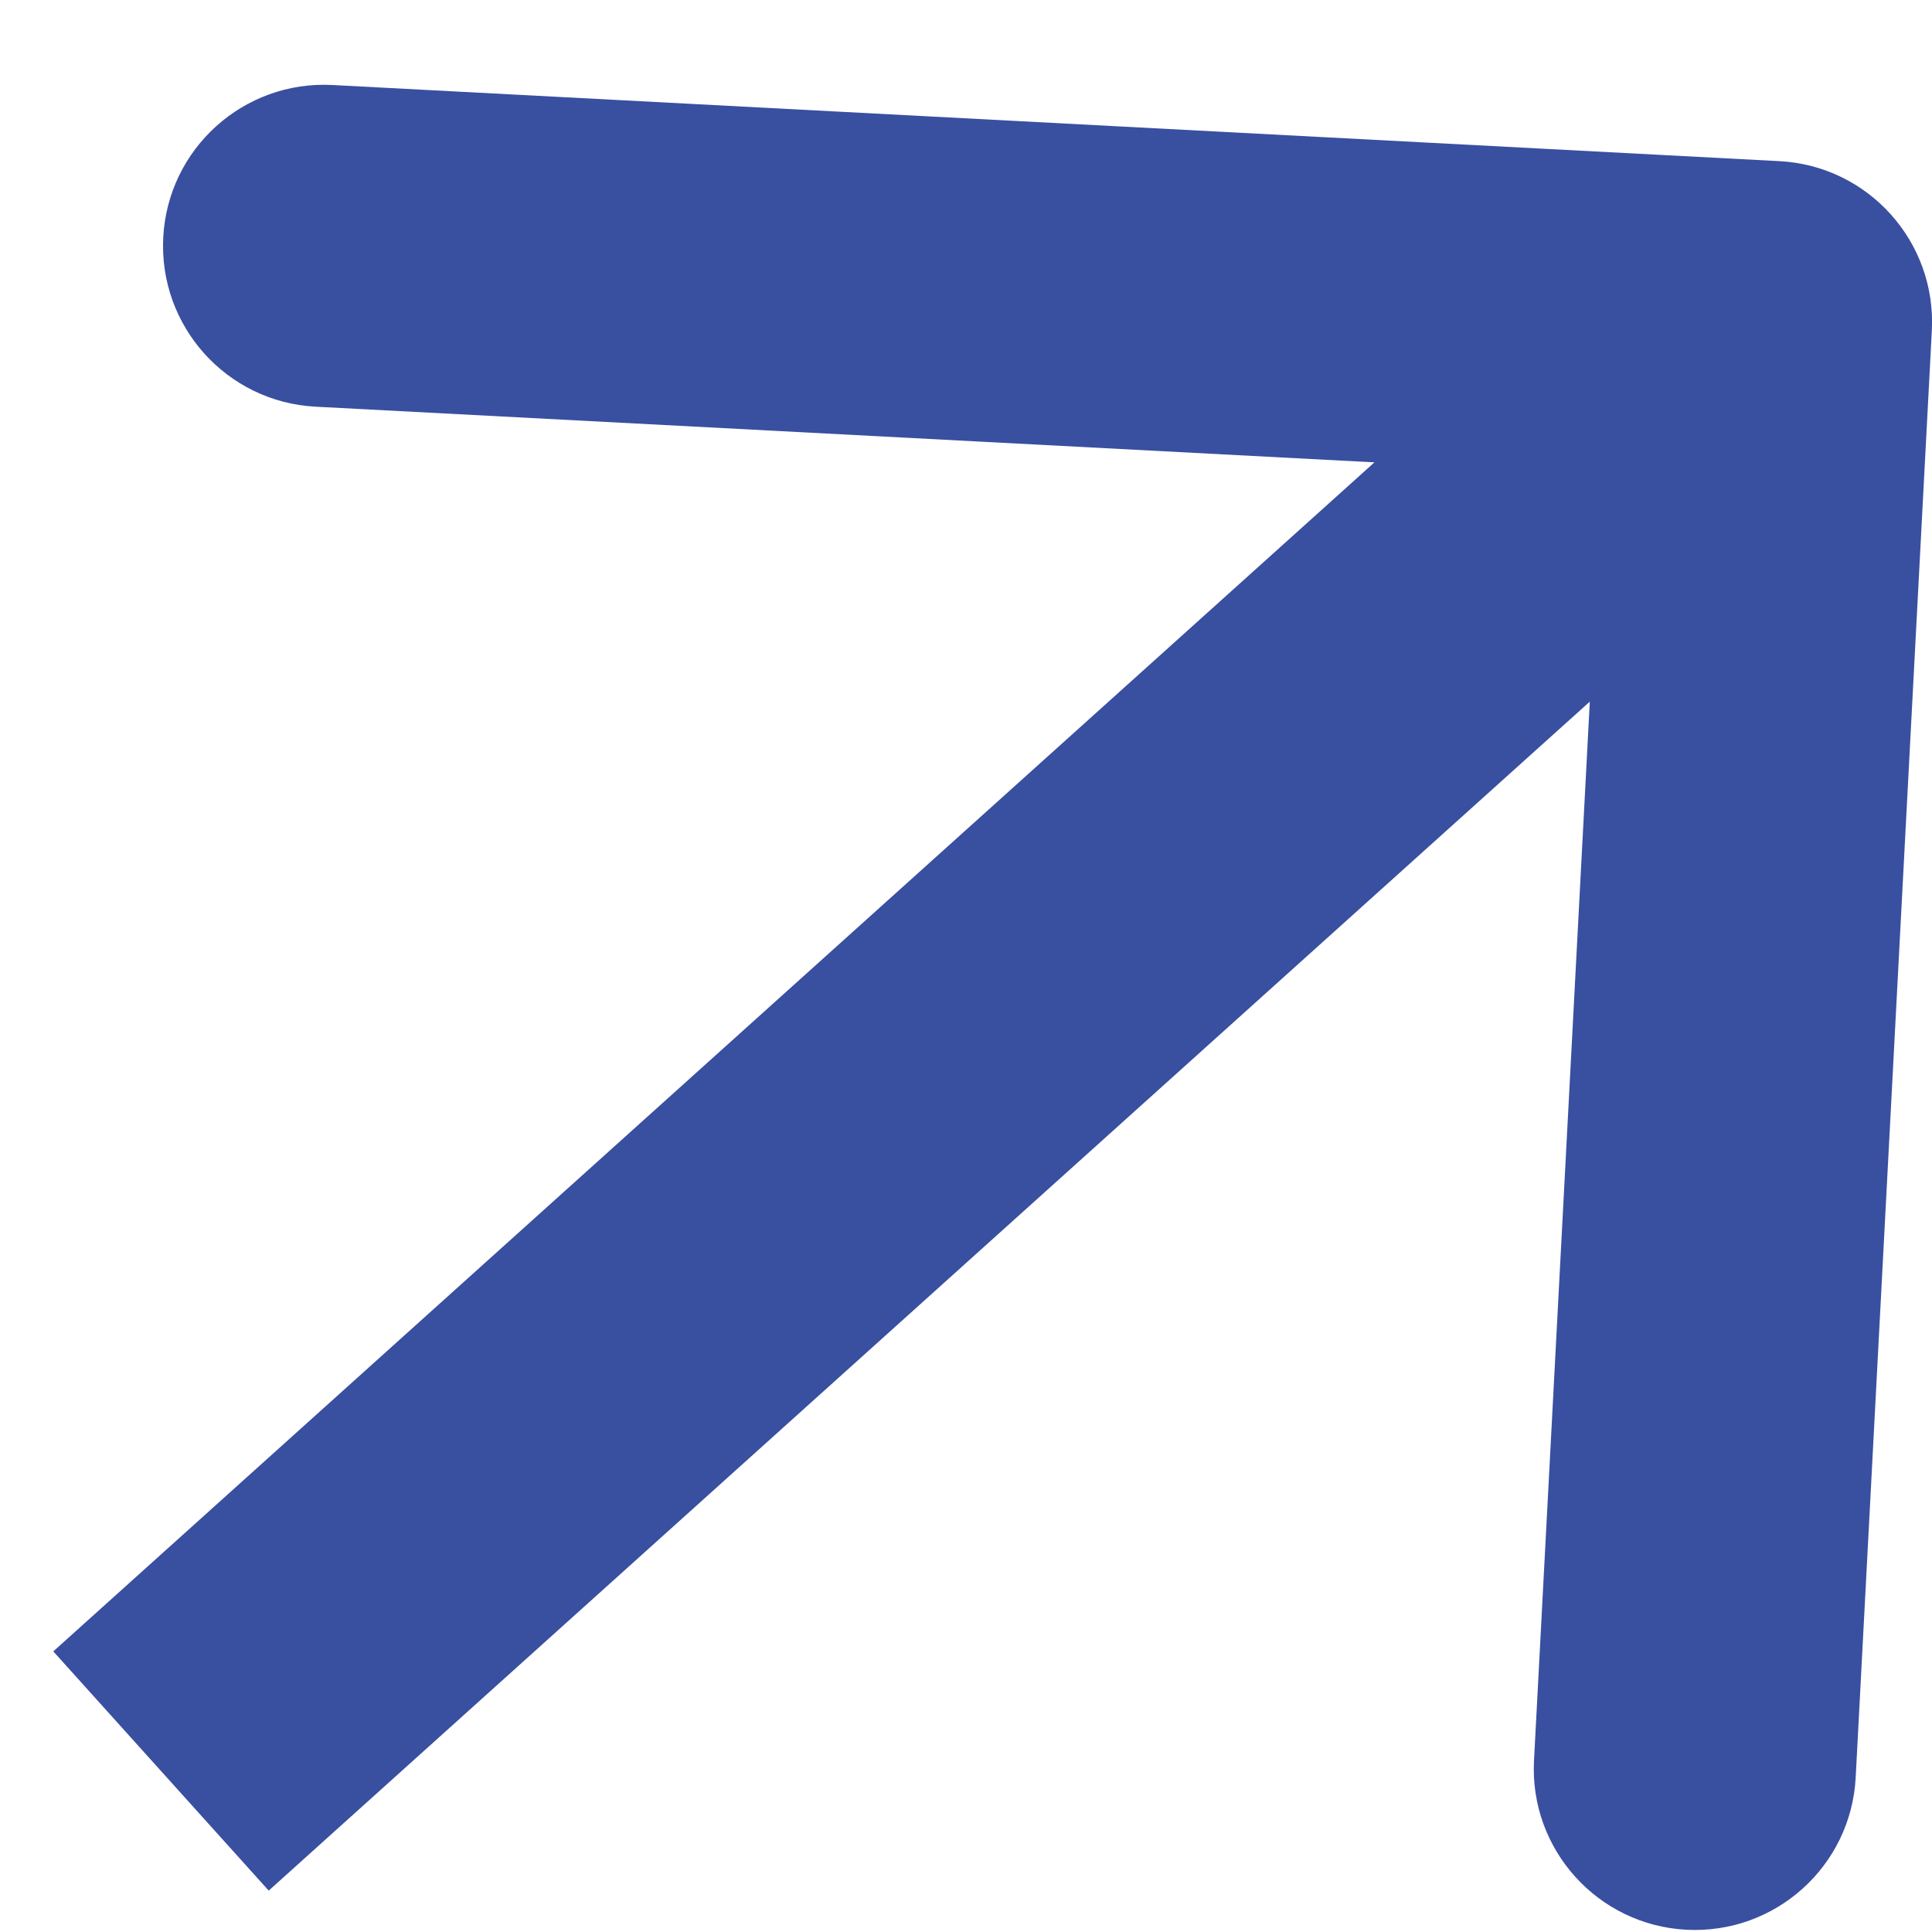 <?xml version="1.0" encoding="UTF-8"?> <svg xmlns="http://www.w3.org/2000/svg" width="12" height="12" viewBox="0 0 12 12" fill="none"><path d="M11.999 2.053C12.028 1.501 11.604 1.03 11.053 1.001L2.065 0.528C1.513 0.499 1.043 0.923 1.014 1.474C0.985 2.026 1.408 2.497 1.96 2.526L9.949 2.946L9.528 10.935C9.499 11.486 9.923 11.957 10.474 11.986C11.026 12.015 11.497 11.592 11.526 11.04L11.999 2.053ZM1.669 11.743L11.669 2.743L10.331 1.257L0.331 10.257L1.669 11.743Z" fill="#394FA0"></path></svg> 